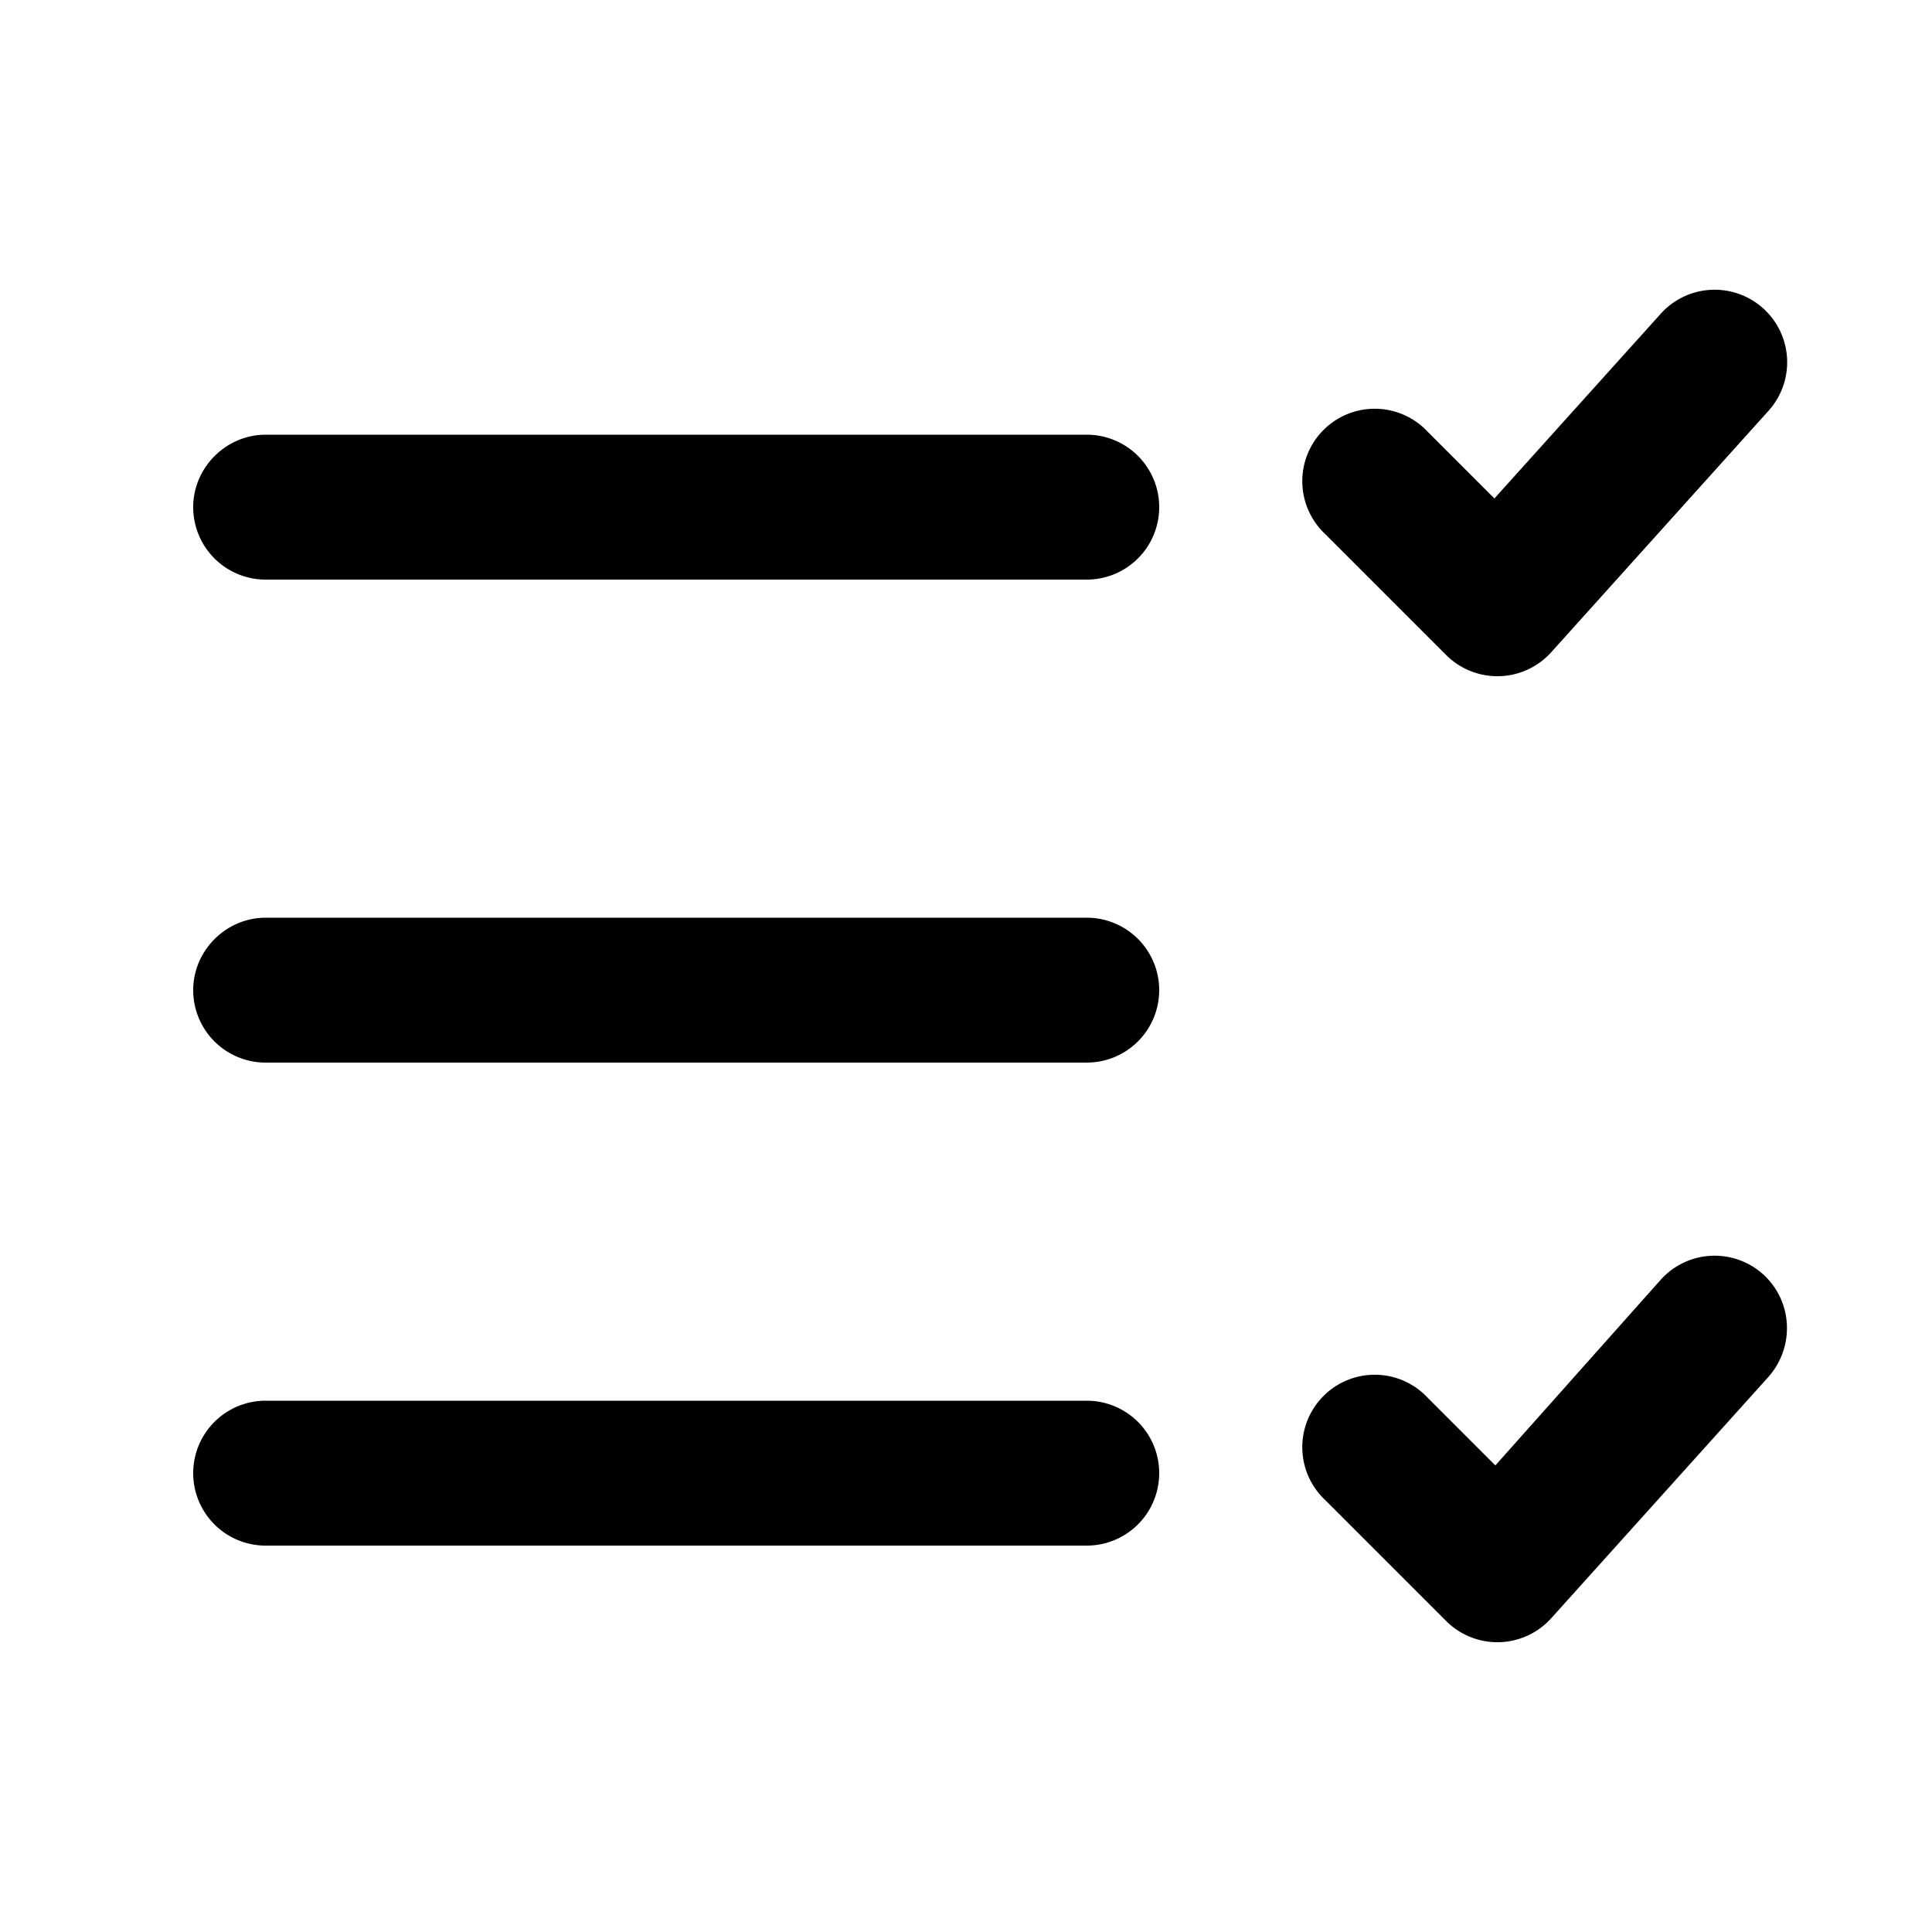 <svg width="20" height="20" viewBox="0 0 20 20" xmlns="http://www.w3.org/2000/svg"><path d="M2 5.25c0-.41.34-.75.75-.75h8.5a.75.75 0 0 1 0 1.5h-8.5A.75.75 0 0 1 2 5.25Zm0 5c0-.41.34-.75.75-.75h8.5a.75.75 0 0 1 0 1.5h-8.5a.75.75 0 0 1-.75-.75Zm.75 4.25a.75.75 0 0 0 0 1.5h8.5a.75.75 0 0 0 0-1.5h-8.5ZM18.31 4.25a.75.75 0 1 0-1.12-1l-1.72 1.91-.69-.69a.75.75 0 1 0-1.06 1.06l1.25 1.25a.75.75 0 0 0 1.09-.03l2.25-2.5Zm-.06 8.94c.31.28.33.75.06 1.06l-2.25 2.5a.75.75 0 0 1-1.09.03l-1.25-1.25a.75.75 0 1 1 1.06-1.06l.7.7 1.71-1.92a.75.75 0 0 1 1.06-.06Z"/></svg>